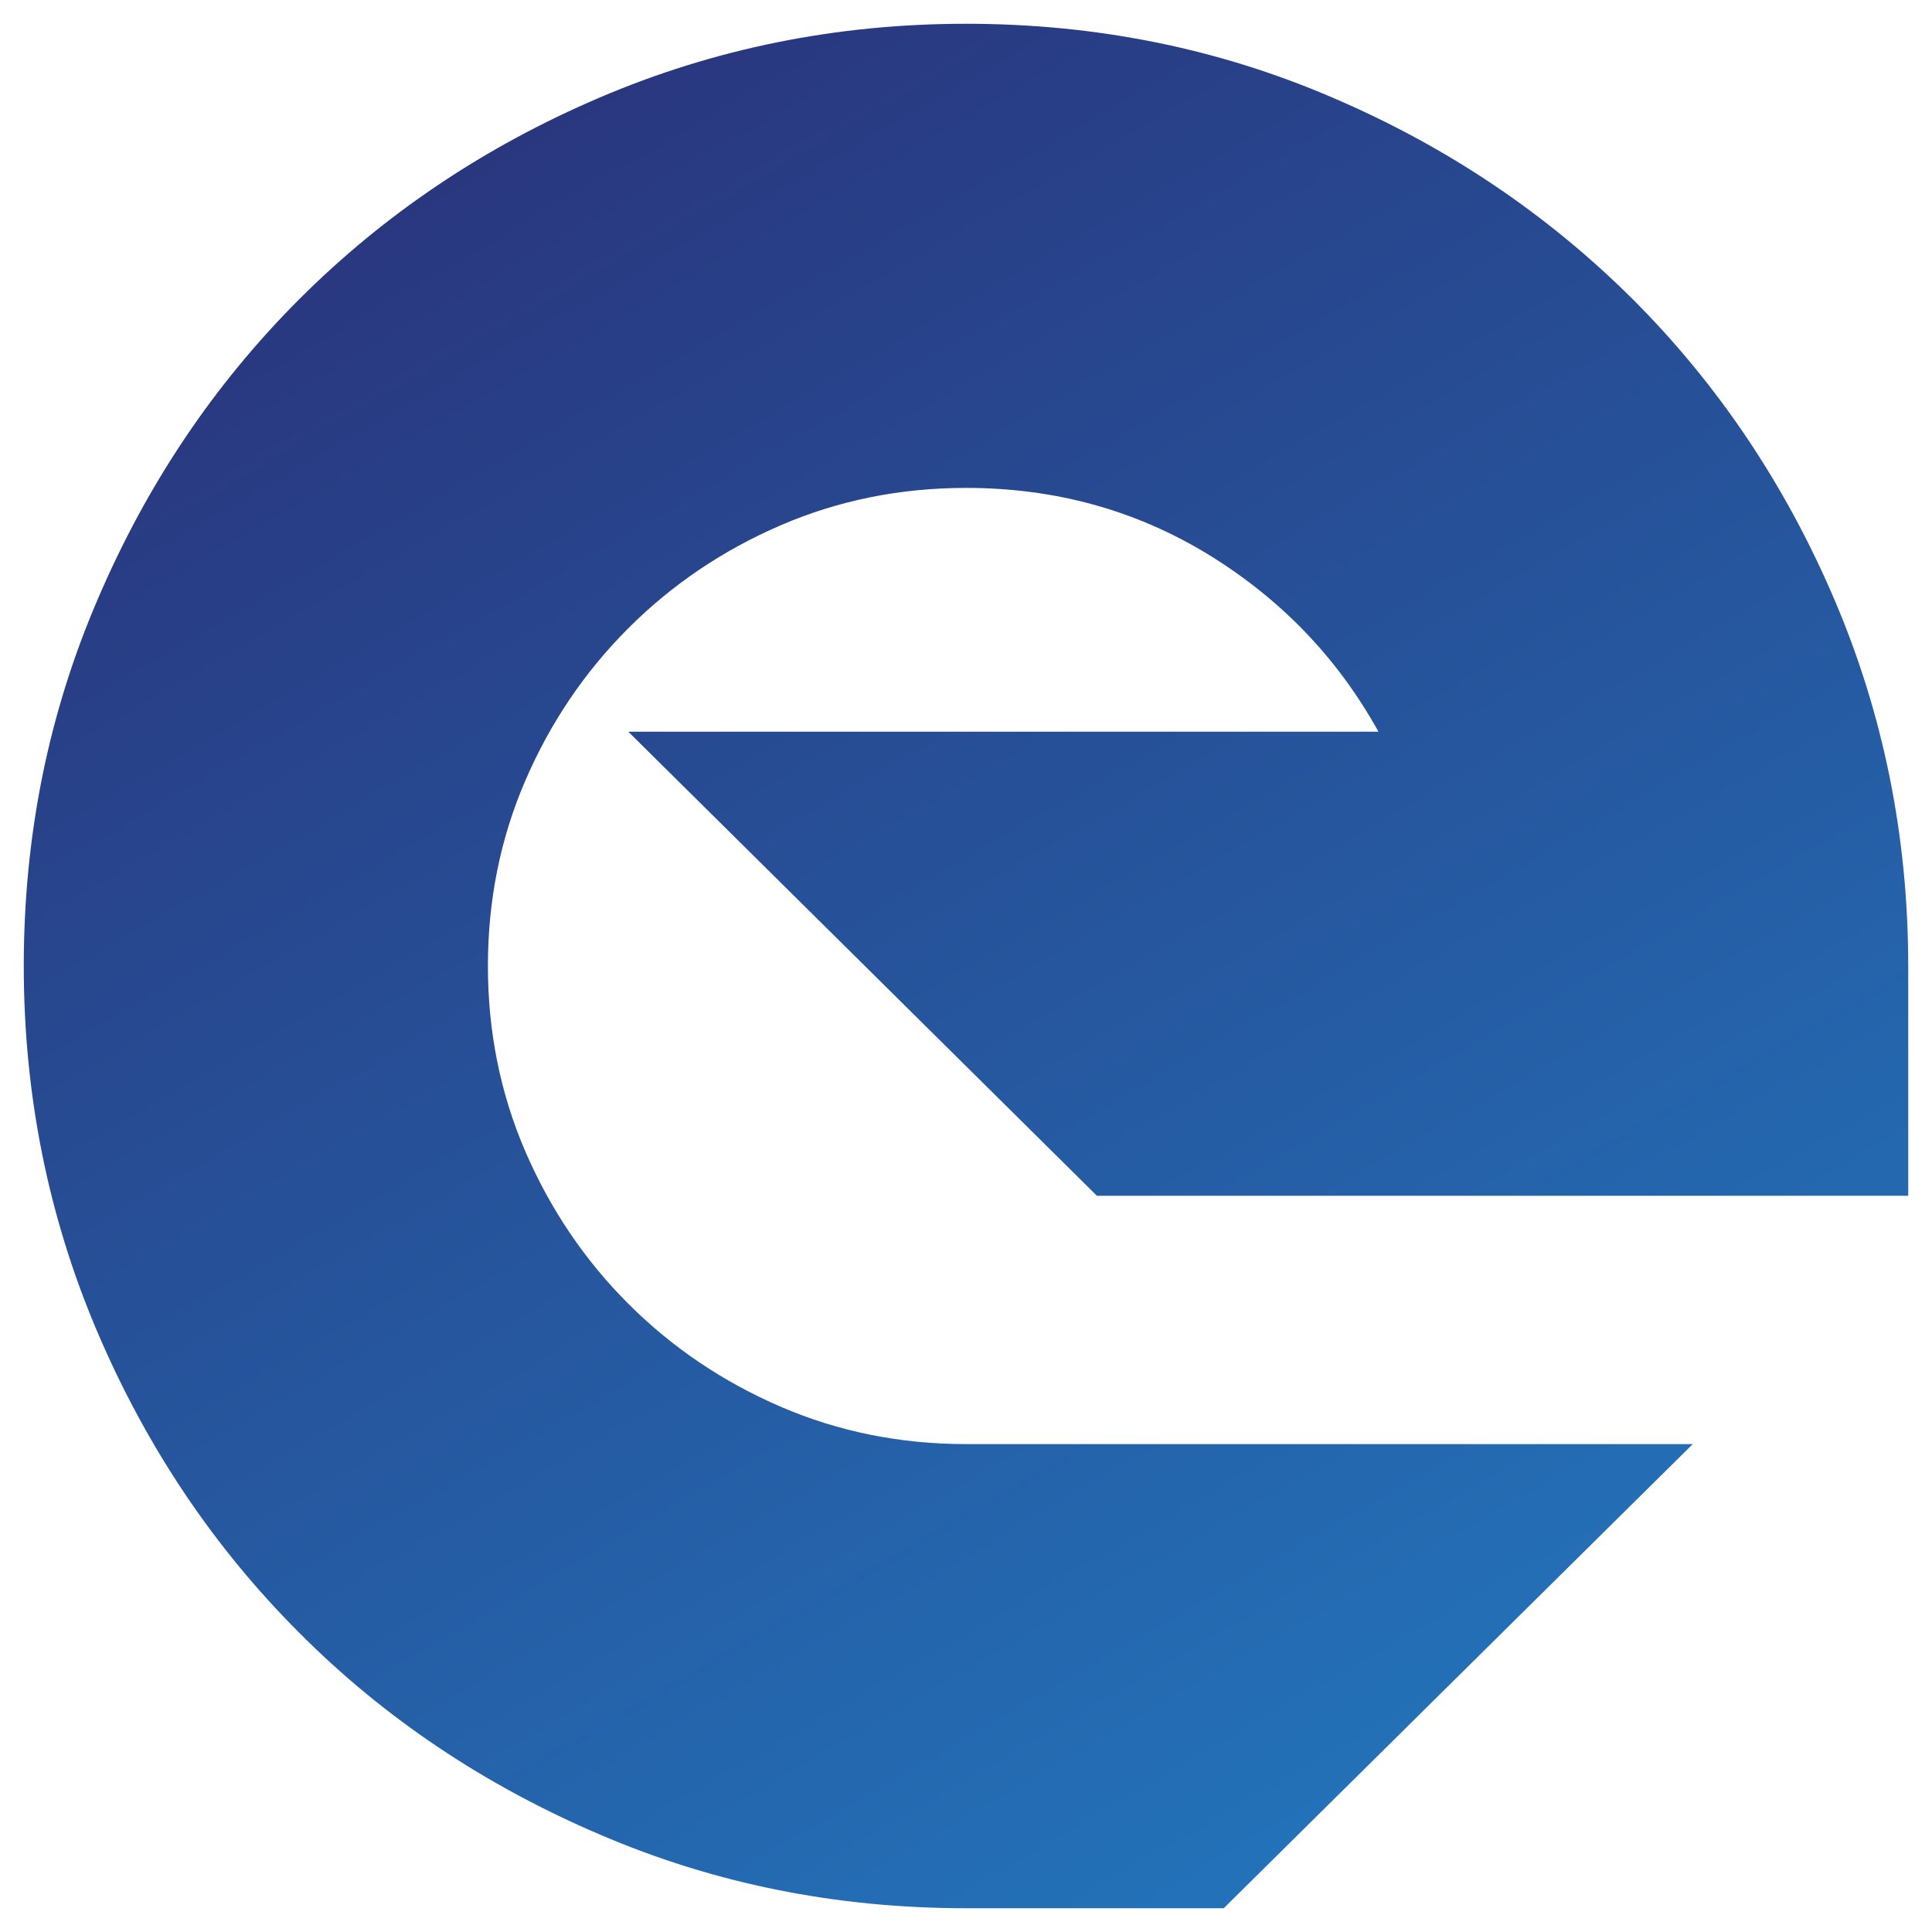 <?xml version="1.0" encoding="UTF-8"?>
<!-- Generator: Adobe Illustrator 27.7.0, SVG Export Plug-In . SVG Version: 6.00 Build 0)  -->
<svg xmlns="http://www.w3.org/2000/svg" xmlns:xlink="http://www.w3.org/1999/xlink" version="1.1" id="Layer_1" x="0px" y="0px" viewBox="0 0 512 512" style="enable-background:new 0 0 512 512;" xml:space="preserve">
<style type="text/css">
	.st0{fill:url(#SVGID_1_);}
</style>
<linearGradient id="SVGID_1_" gradientUnits="userSpaceOnUse" x1="381.229" y1="472.9" x2="131.079" y2="39.628">
	<stop offset="0" style="stop-color:#2372B9"></stop>
	<stop offset="1" style="stop-color:#29377F"></stop>
</linearGradient>
<path class="st0" d="M166.5,193.9h198.8c-10.8-19.5-25.8-35.1-45-46.9c-19.3-11.8-40.7-17.7-64.3-17.7c-17.4,0-33.8,3.3-49.1,9.9  c-15.3,6.6-28.8,15.7-40.4,27.3c-11.6,11.6-20.7,25.1-27.3,40.4c-6.6,15.3-9.9,31.7-9.9,49.1c0,17.4,3.3,33.8,9.9,49.1  c6.6,15.3,15.7,28.8,27.3,40.4c11.6,11.6,25.1,20.7,40.4,27.3c15.3,6.6,31.7,9.9,49.1,9.9h192.6l-124.3,123H256  c-34.4,0-66.8-6.5-97.2-19.6c-30.4-13-57-30.8-79.5-53.4c-22.6-22.6-40.4-49.1-53.4-79.5c-13-30.4-19.6-62.8-19.6-97.2  c0-34.4,6.5-66.8,19.6-97.2c13-30.4,30.8-56.9,53.4-79.5c22.6-22.6,49.1-40.4,79.5-53.4c30.4-13,62.8-19.6,97.2-19.6  c34.4,0,66.8,6.5,97.2,19.6c30.4,13,56.9,30.9,79.5,53.4c22.6,22.6,40.4,49.1,53.4,79.5c13,30.4,19.6,62.9,19.6,97.2v60.9h-215  L166.5,193.9z"></path>
</svg>
